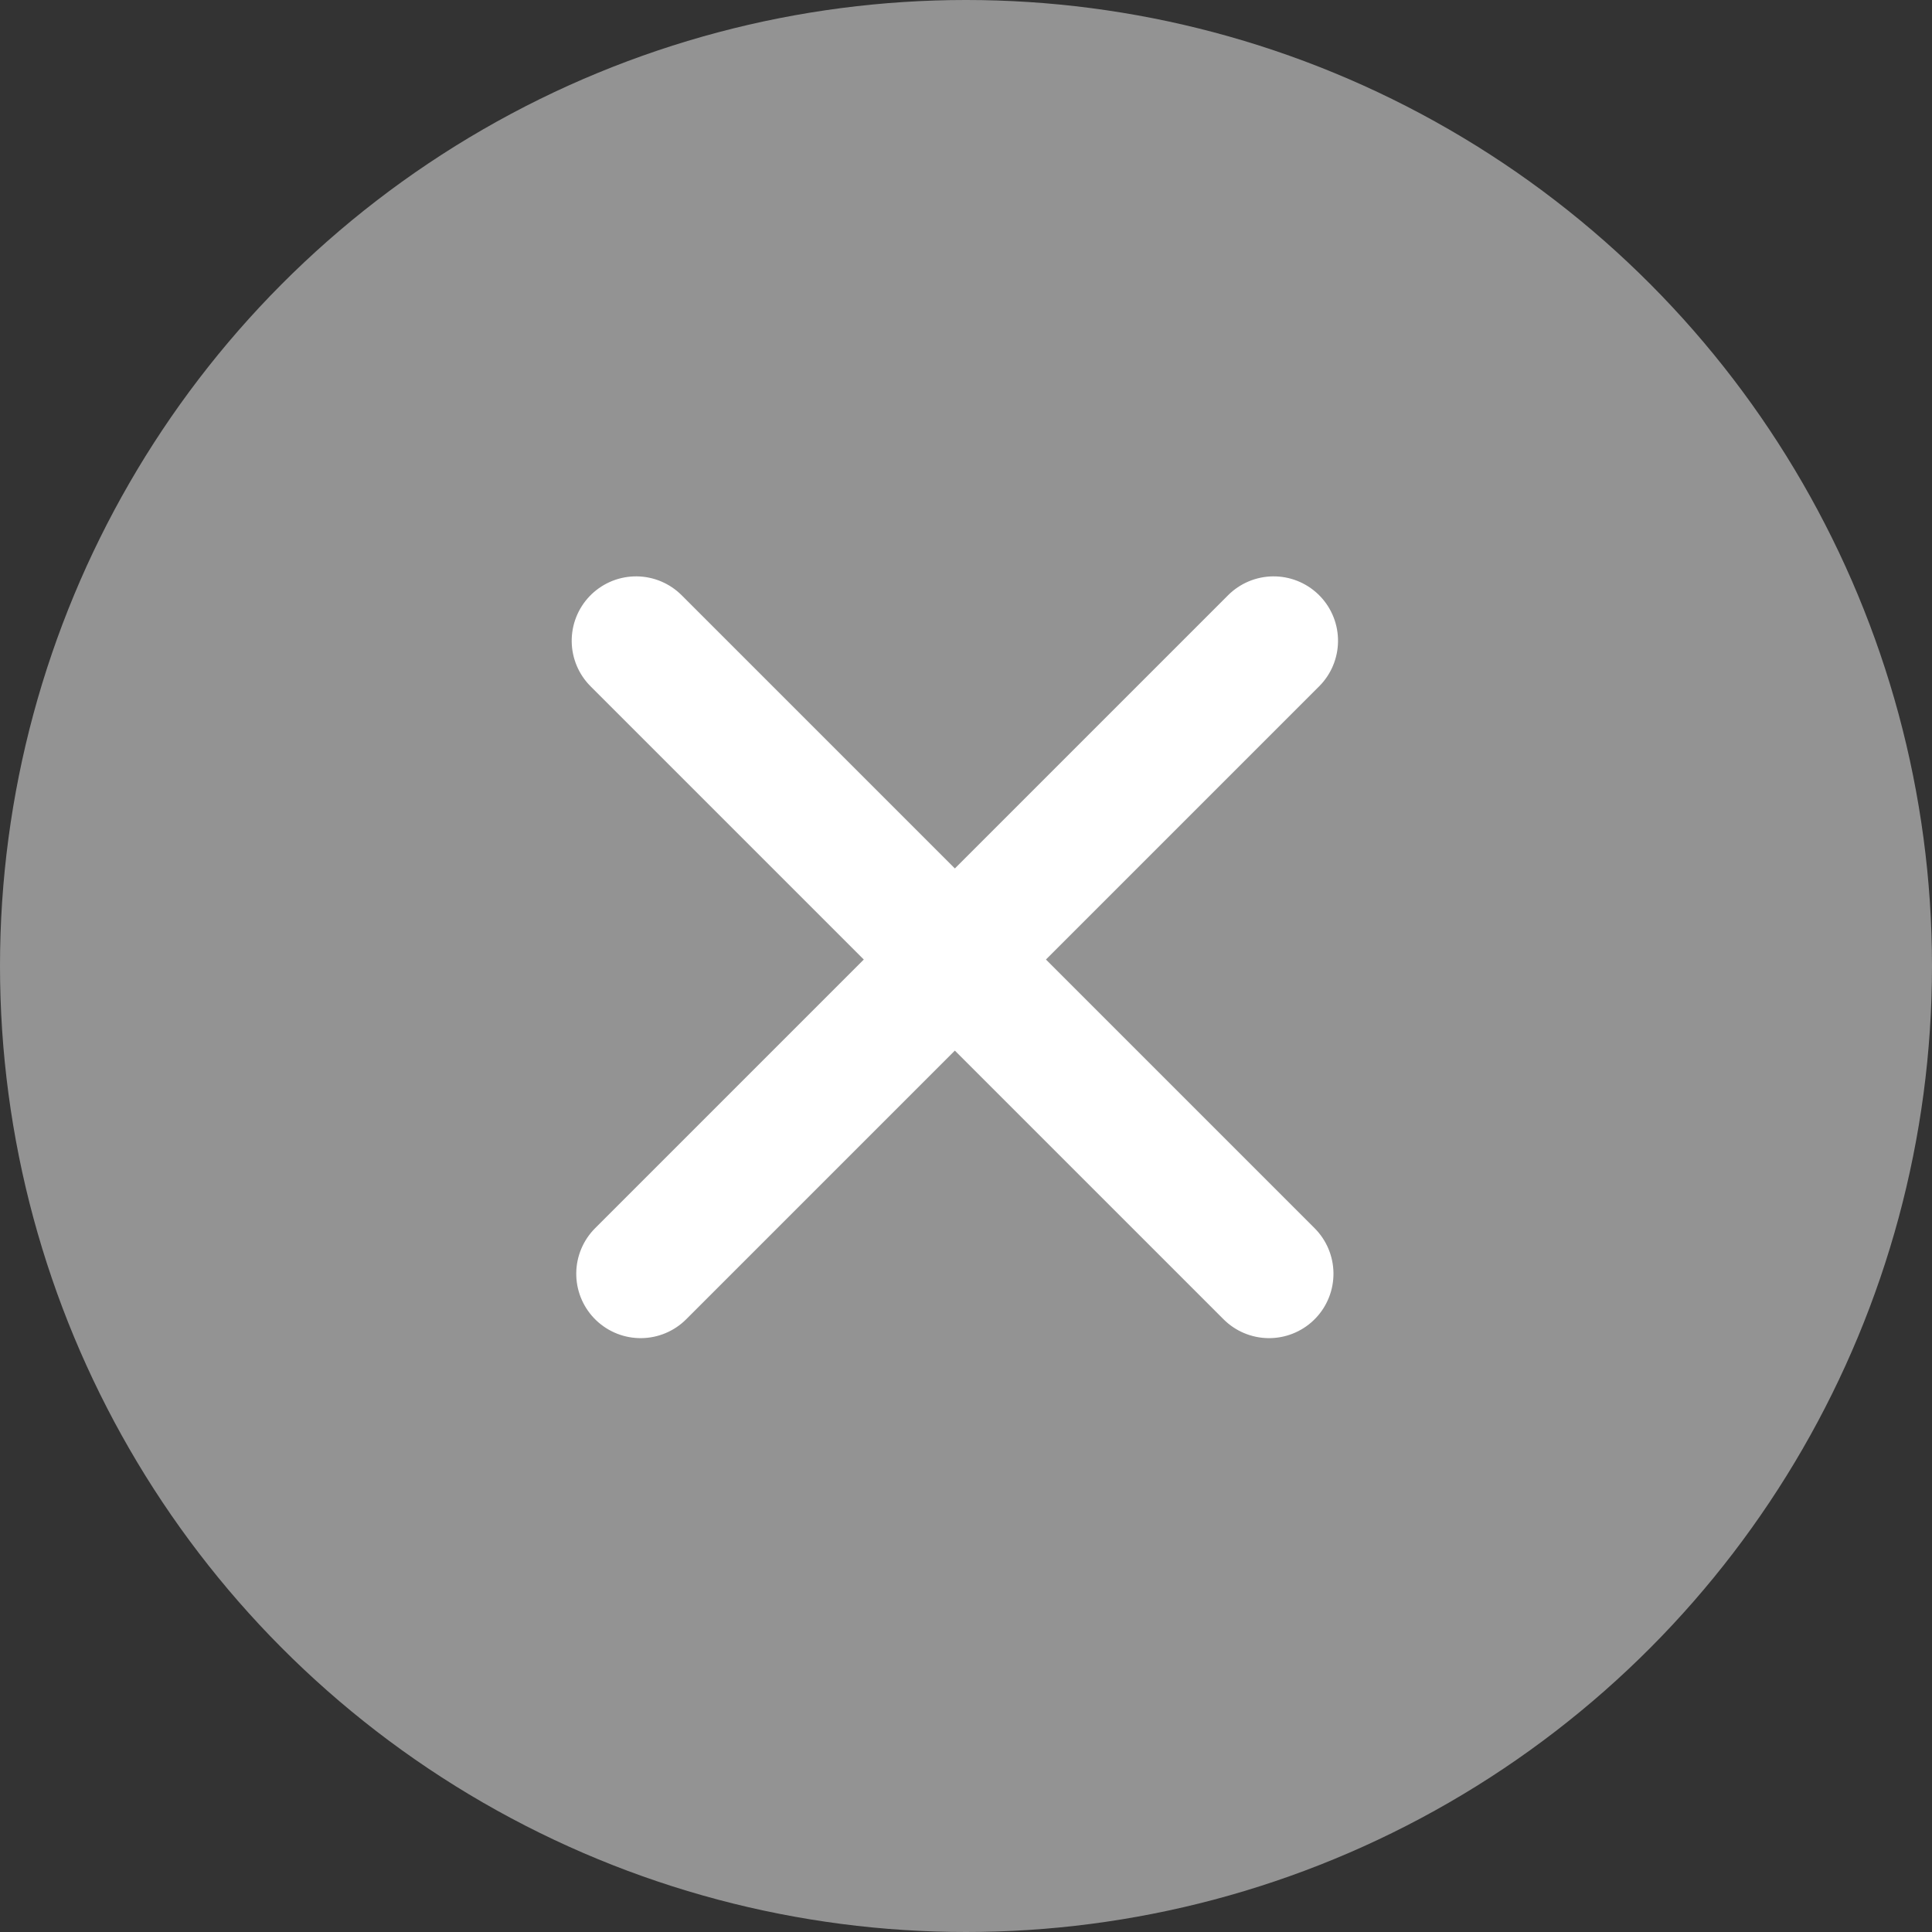 <svg xmlns="http://www.w3.org/2000/svg" width="30" height="30" viewBox="0 0 30 30">
  <rect x="0" y="0" width="30" height="30" fill="#333333" stroke="none"/>
  <g id="グループ_1778" data-name="グループ 1778" transform="translate(2055 -465)">
    <circle id="楕円形_2898" data-name="楕円形 2898" cx="15" cy="15" r="15" transform="translate(-2055 465)" fill="#939393"/>
    <g id="グループ_1777" data-name="グループ 1777" transform="translate(-2040.173 470) rotate(45)">
      <path id="パス_2465" data-name="パス 2465" d="M0,13.9V0" transform="translate(0 7) rotate(-90)" fill="none" stroke="#fff" stroke-linecap="round" stroke-width="2"/>
      <path id="パス_2466" data-name="パス 2466" d="M0,13.9V0" transform="translate(7)" fill="none" stroke="#fff" stroke-linecap="round" stroke-width="2"/>
    </g>
  </g>
</svg>

